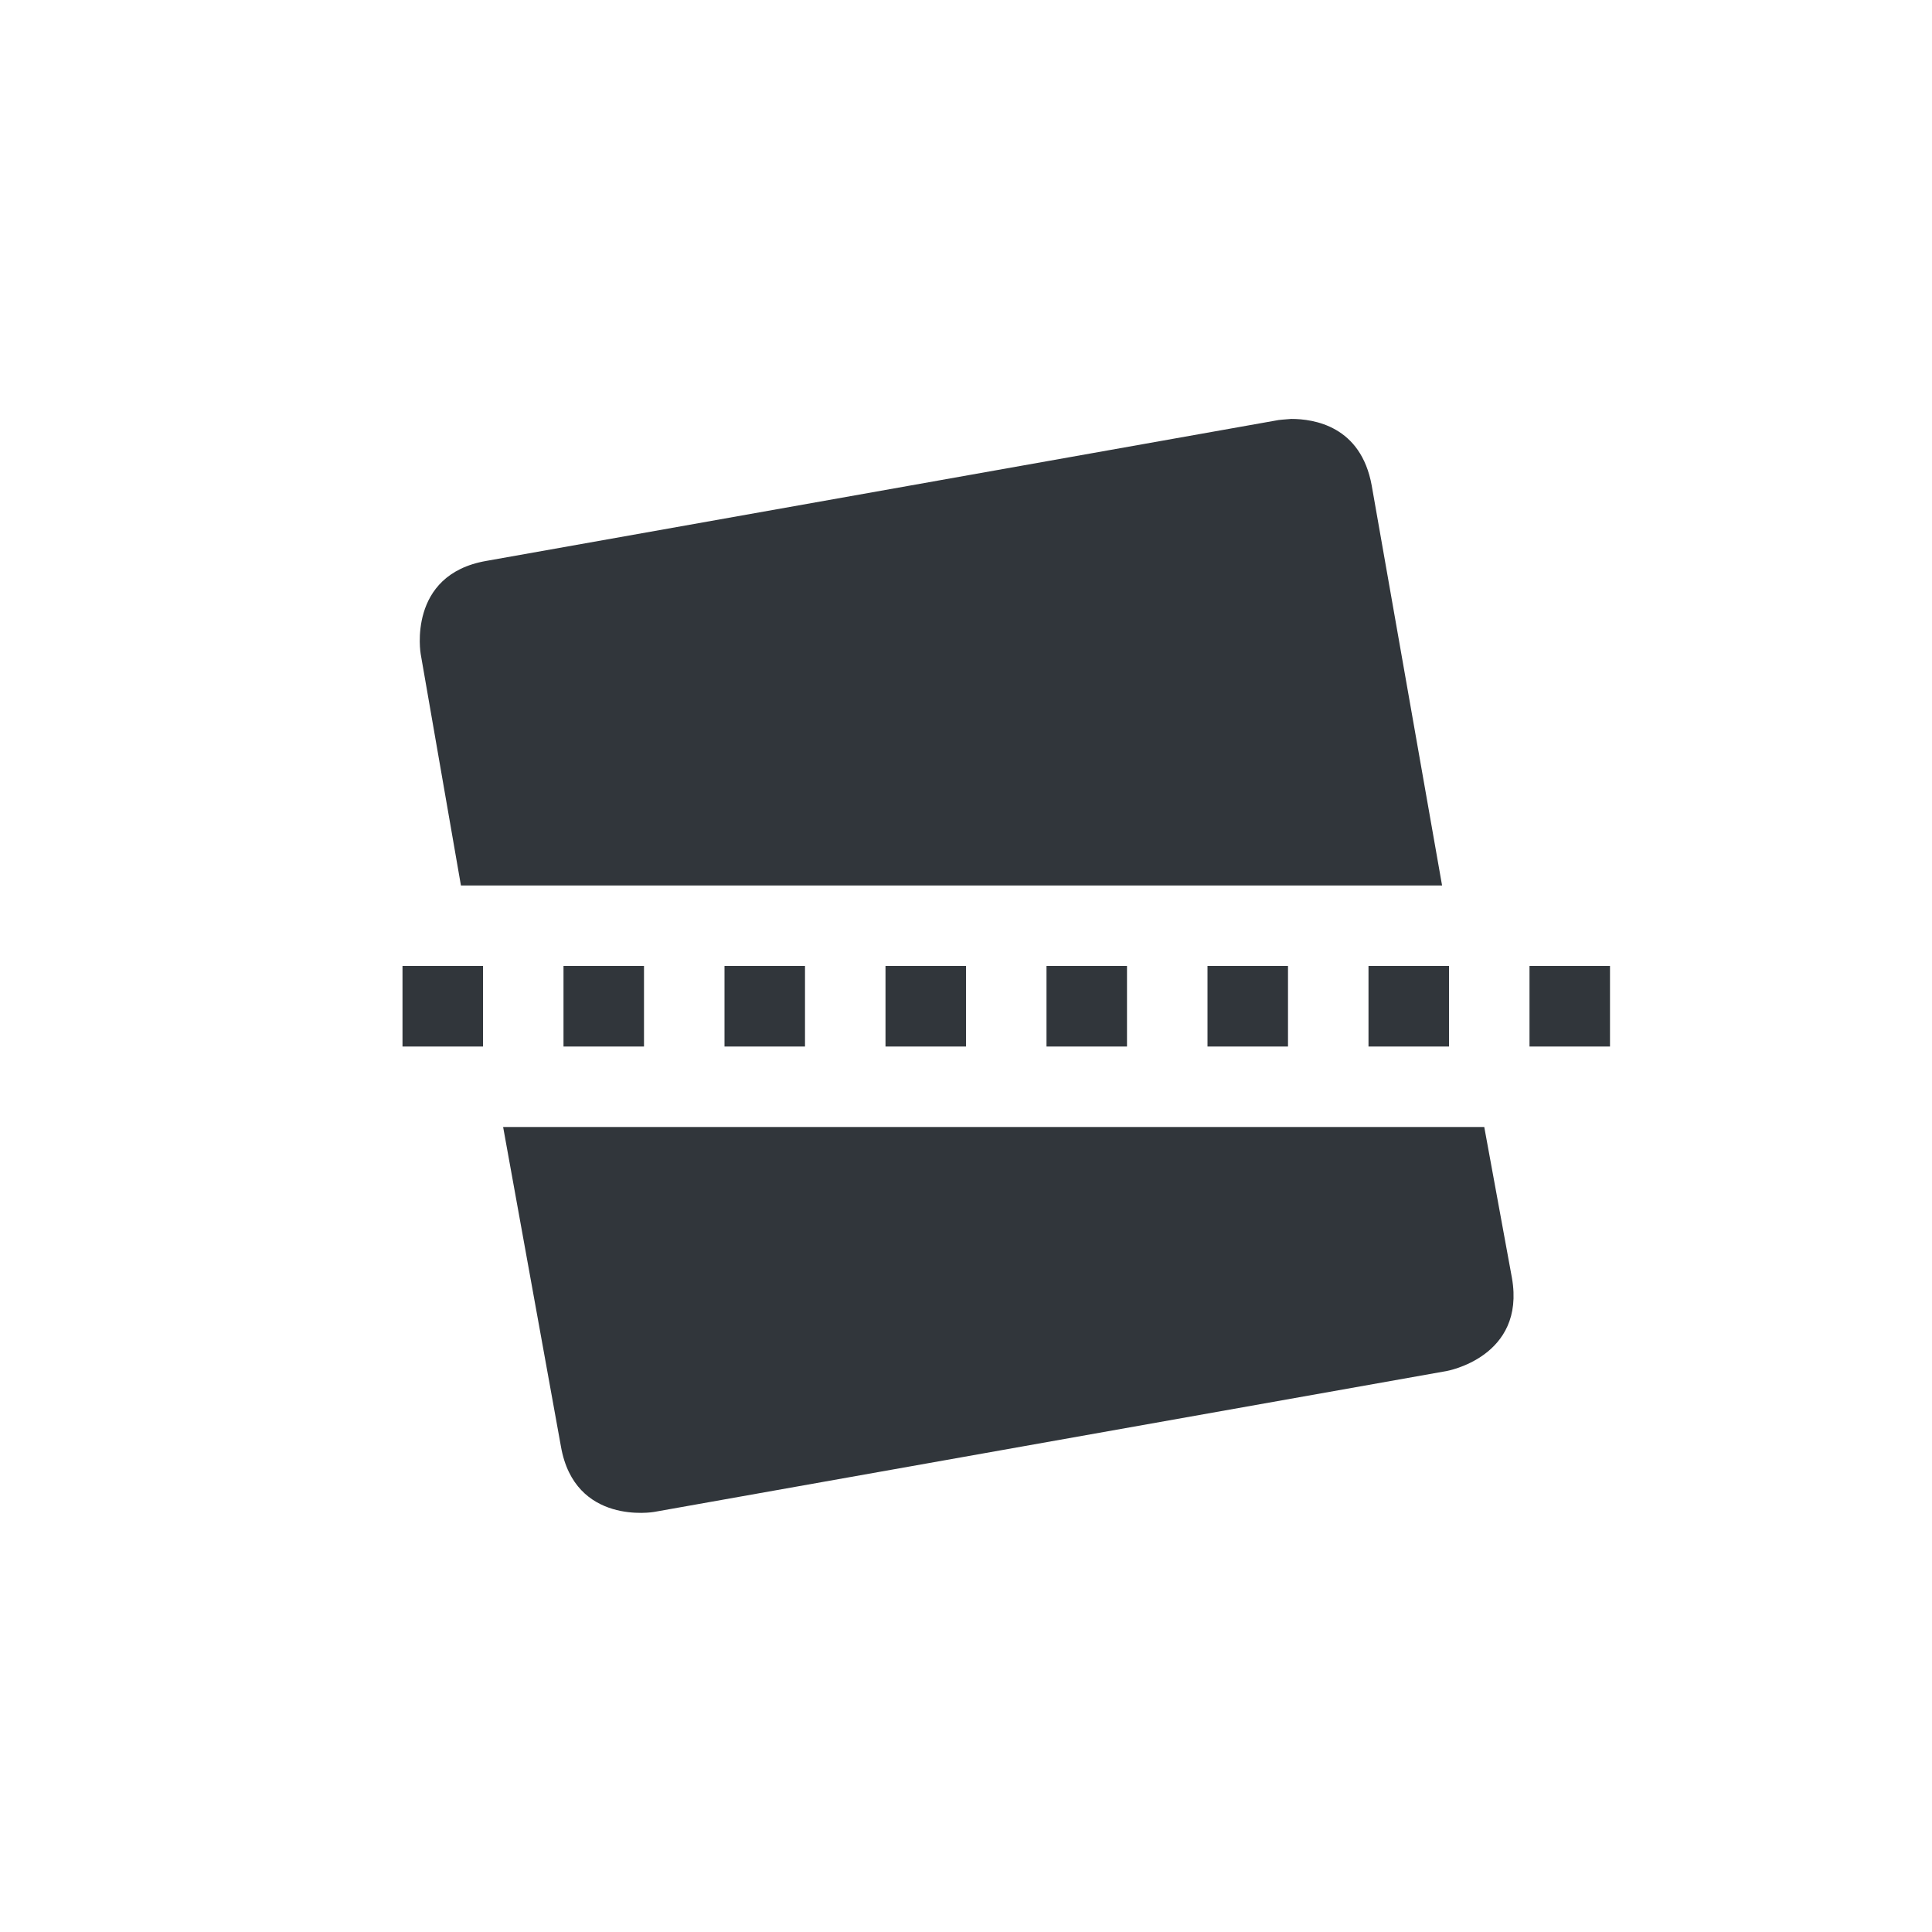 <svg xmlns="http://www.w3.org/2000/svg" width="12pt" height="12pt" version="1.1" viewBox="0 0 12 12">
 <g>
  <path style="fill:rgb(19.216%,21.176%,23.137%)" d="M 8.02 2.602 C 7.973 2.605 7.941 2.609 7.941 2.609 L 3.02 3.484 C 2.527 3.57 2.613 4.062 2.613 4.062 L 2.863 5.5 L 8.957 5.5 L 8.52 3.016 C 8.453 2.645 8.16 2.602 8.02 2.602 Z M 2.5 6 L 2.5 6.5 L 3 6.5 L 3 6 Z M 3.5 6 L 3.5 6.5 L 4 6.5 L 4 6 Z M 4.5 6 L 4.5 6.5 L 5 6.5 L 5 6 Z M 5.5 6 L 5.5 6.5 L 6 6.5 L 6 6 Z M 6.5 6 L 6.5 6.5 L 7 6.5 L 7 6 Z M 7.5 6 L 7.5 6.5 L 8 6.5 L 8 6 Z M 8.5 6 L 8.5 6.5 L 9 6.5 L 9 6 Z M 9.5 6 L 9.5 6.5 L 10 6.5 L 10 6 Z M 3.125 7 L 3.484 8.984 C 3.57 9.477 4.062 9.391 4.062 9.391 L 8.984 8.516 C 8.984 8.516 9.477 8.43 9.391 7.938 L 9.219 7 Z M 3.125 7"/>
 </g>
</svg>
